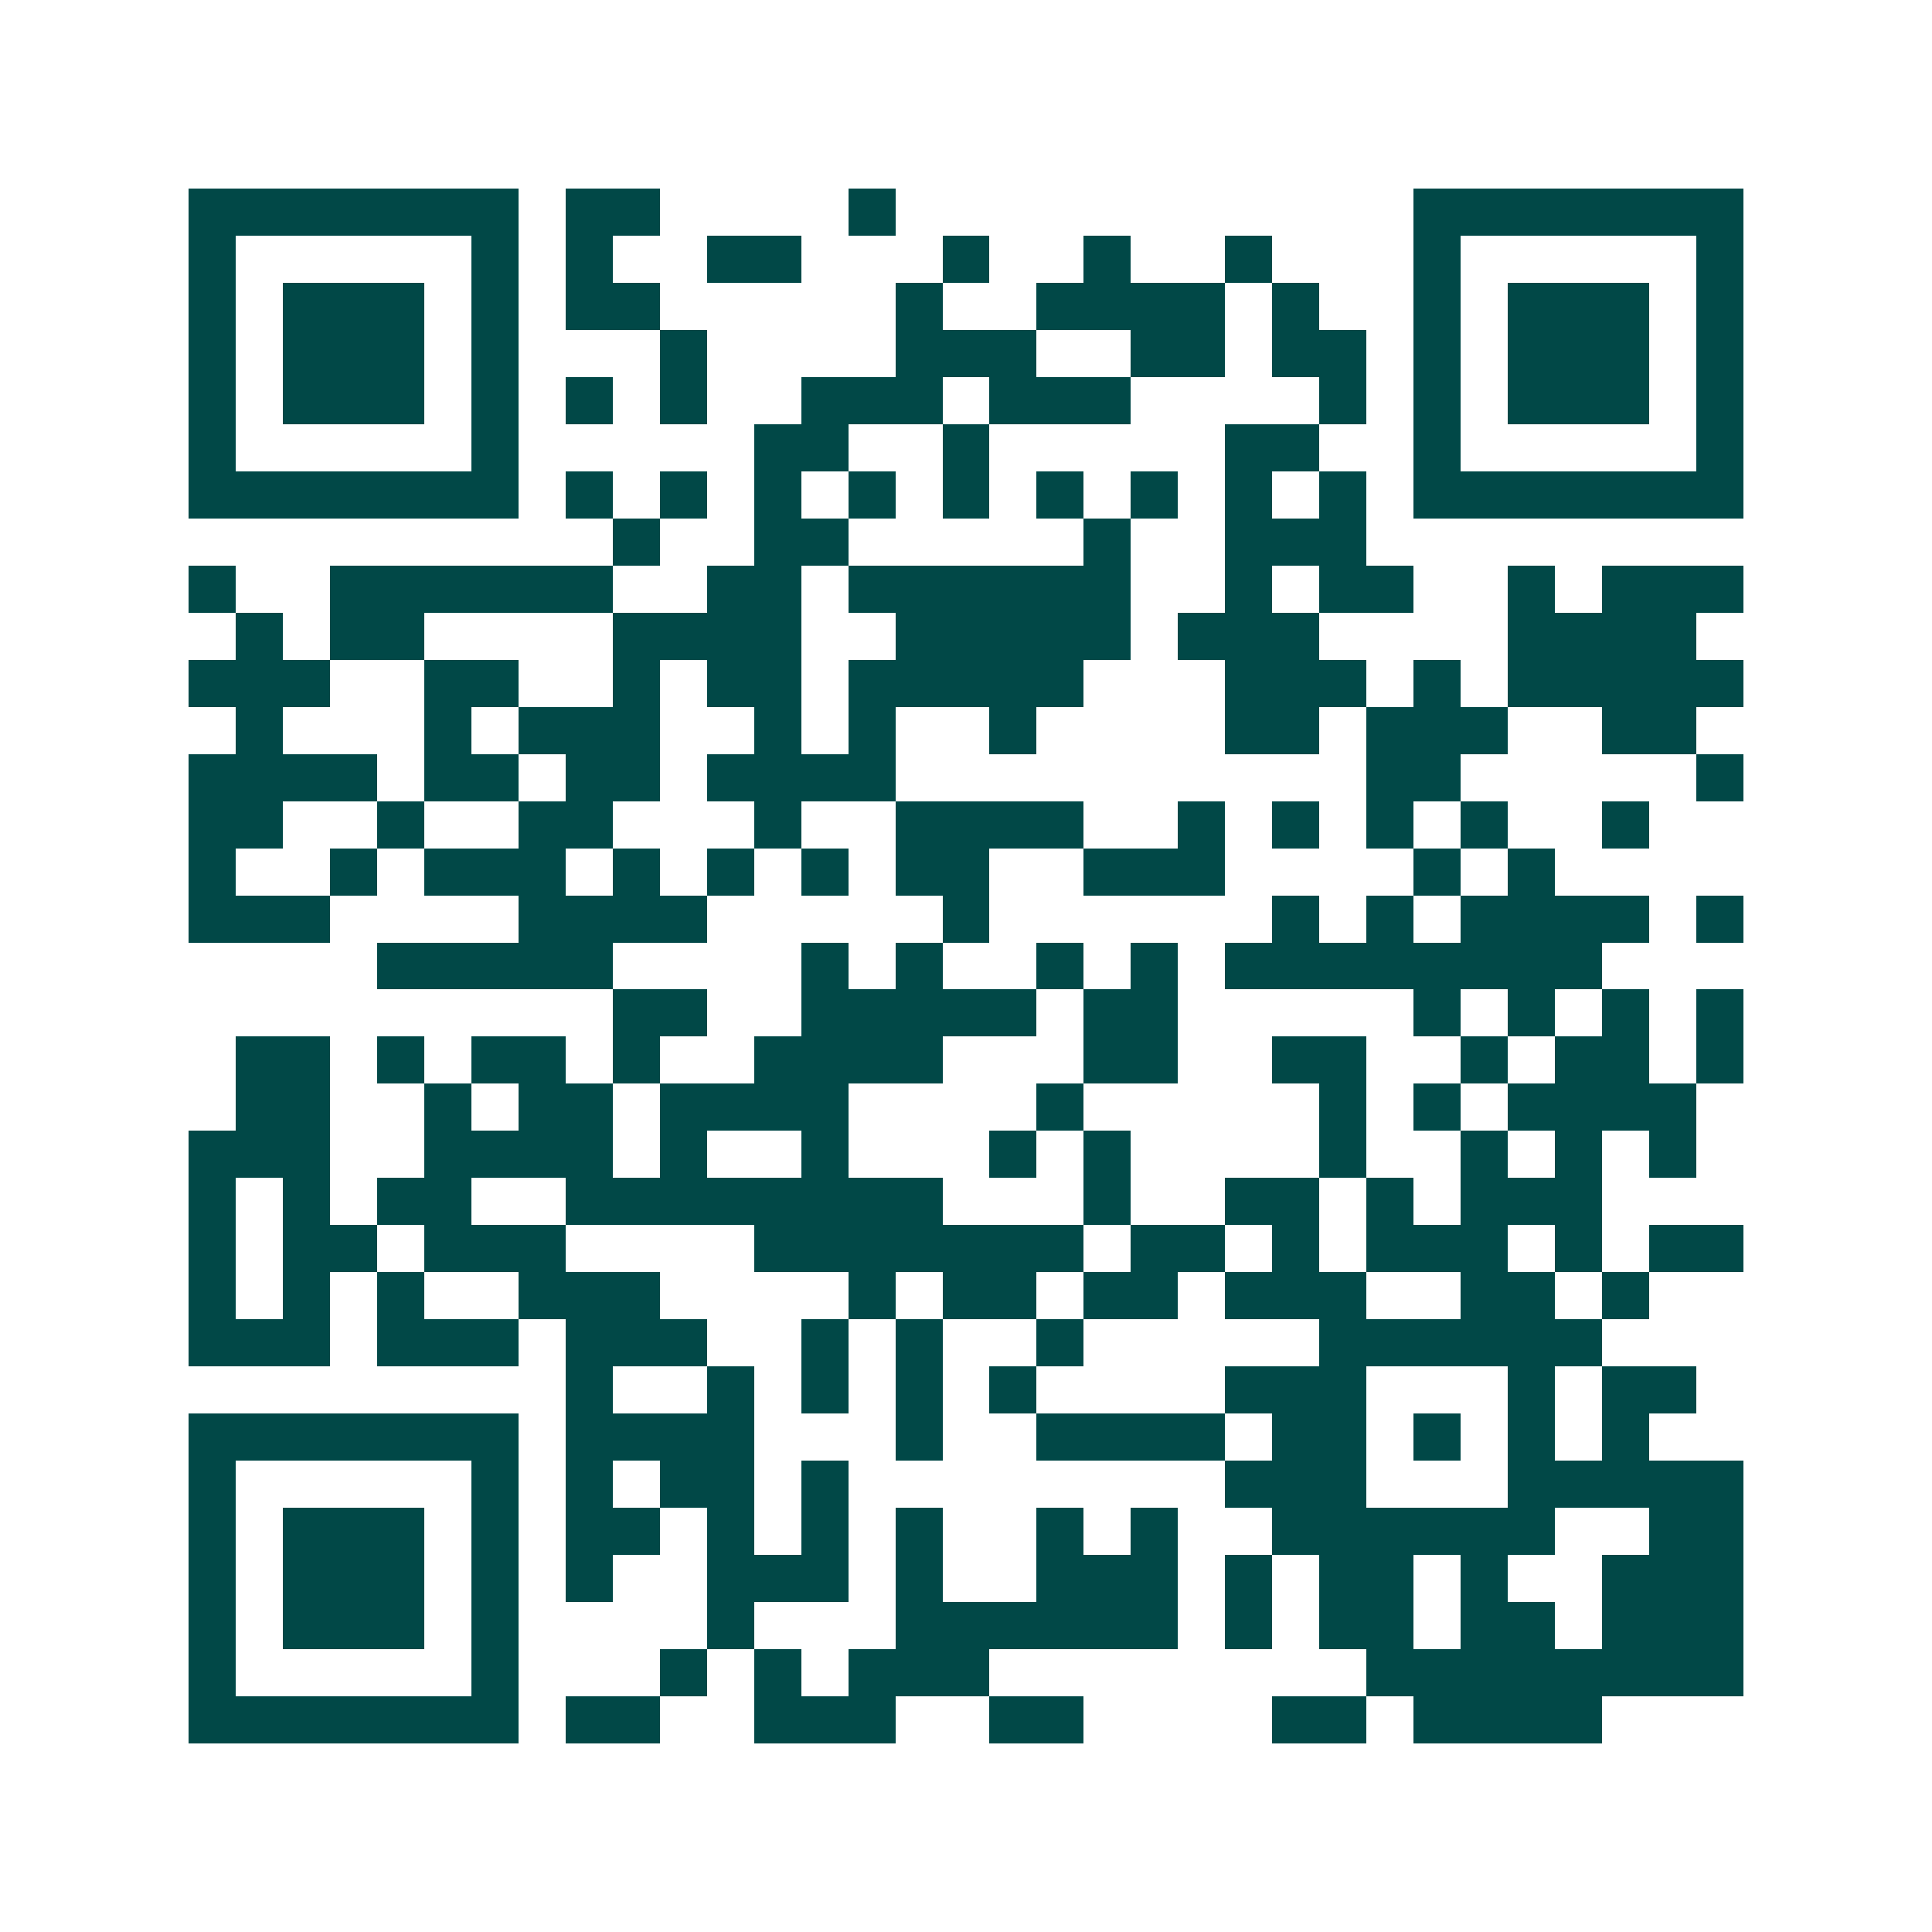 <svg xmlns="http://www.w3.org/2000/svg" width="200" height="200" viewBox="0 0 41 41" shape-rendering="crispEdges"><path fill="#ffffff" d="M0 0h41v41H0z"/><path stroke="#014847" d="M4 4.5h7m1 0h2m4 0h1m11 0h7M4 5.5h1m5 0h1m1 0h1m2 0h2m3 0h1m2 0h1m2 0h1m3 0h1m5 0h1M4 6.5h1m1 0h3m1 0h1m1 0h2m5 0h1m2 0h4m1 0h1m2 0h1m1 0h3m1 0h1M4 7.5h1m1 0h3m1 0h1m3 0h1m4 0h3m2 0h2m1 0h2m1 0h1m1 0h3m1 0h1M4 8.5h1m1 0h3m1 0h1m1 0h1m1 0h1m2 0h3m1 0h3m4 0h1m1 0h1m1 0h3m1 0h1M4 9.5h1m5 0h1m5 0h2m2 0h1m5 0h2m2 0h1m5 0h1M4 10.5h7m1 0h1m1 0h1m1 0h1m1 0h1m1 0h1m1 0h1m1 0h1m1 0h1m1 0h1m1 0h7M13 11.5h1m2 0h2m5 0h1m2 0h3M4 12.5h1m2 0h6m2 0h2m1 0h6m2 0h1m1 0h2m2 0h1m1 0h3M5 13.5h1m1 0h2m4 0h4m2 0h5m1 0h3m4 0h4M4 14.5h3m2 0h2m2 0h1m1 0h2m1 0h5m3 0h3m1 0h1m1 0h5M5 15.5h1m3 0h1m1 0h3m2 0h1m1 0h1m2 0h1m4 0h2m1 0h3m2 0h2M4 16.5h4m1 0h2m1 0h2m1 0h4m10 0h2m5 0h1M4 17.5h2m2 0h1m2 0h2m3 0h1m2 0h4m2 0h1m1 0h1m1 0h1m1 0h1m2 0h1M4 18.5h1m2 0h1m1 0h3m1 0h1m1 0h1m1 0h1m1 0h2m2 0h3m4 0h1m1 0h1M4 19.5h3m4 0h4m5 0h1m6 0h1m1 0h1m1 0h4m1 0h1M8 20.5h5m4 0h1m1 0h1m2 0h1m1 0h1m1 0h8M13 21.5h2m2 0h5m1 0h2m5 0h1m1 0h1m1 0h1m1 0h1M5 22.5h2m1 0h1m1 0h2m1 0h1m2 0h4m3 0h2m2 0h2m2 0h1m1 0h2m1 0h1M5 23.5h2m2 0h1m1 0h2m1 0h4m4 0h1m5 0h1m1 0h1m1 0h4M4 24.5h3m2 0h4m1 0h1m2 0h1m3 0h1m1 0h1m4 0h1m2 0h1m1 0h1m1 0h1M4 25.5h1m1 0h1m1 0h2m2 0h8m3 0h1m2 0h2m1 0h1m1 0h3M4 26.5h1m1 0h2m1 0h3m4 0h7m1 0h2m1 0h1m1 0h3m1 0h1m1 0h2M4 27.5h1m1 0h1m1 0h1m2 0h3m4 0h1m1 0h2m1 0h2m1 0h3m2 0h2m1 0h1M4 28.5h3m1 0h3m1 0h3m2 0h1m1 0h1m2 0h1m5 0h6M12 29.5h1m2 0h1m1 0h1m1 0h1m1 0h1m4 0h3m3 0h1m1 0h2M4 30.5h7m1 0h4m3 0h1m2 0h4m1 0h2m1 0h1m1 0h1m1 0h1M4 31.5h1m5 0h1m1 0h1m1 0h2m1 0h1m8 0h3m3 0h5M4 32.5h1m1 0h3m1 0h1m1 0h2m1 0h1m1 0h1m1 0h1m2 0h1m1 0h1m2 0h6m2 0h2M4 33.5h1m1 0h3m1 0h1m1 0h1m2 0h3m1 0h1m2 0h3m1 0h1m1 0h2m1 0h1m2 0h3M4 34.5h1m1 0h3m1 0h1m4 0h1m3 0h6m1 0h1m1 0h2m1 0h2m1 0h3M4 35.5h1m5 0h1m3 0h1m1 0h1m1 0h3m8 0h8M4 36.5h7m1 0h2m2 0h3m2 0h2m4 0h2m1 0h4"/></svg>

